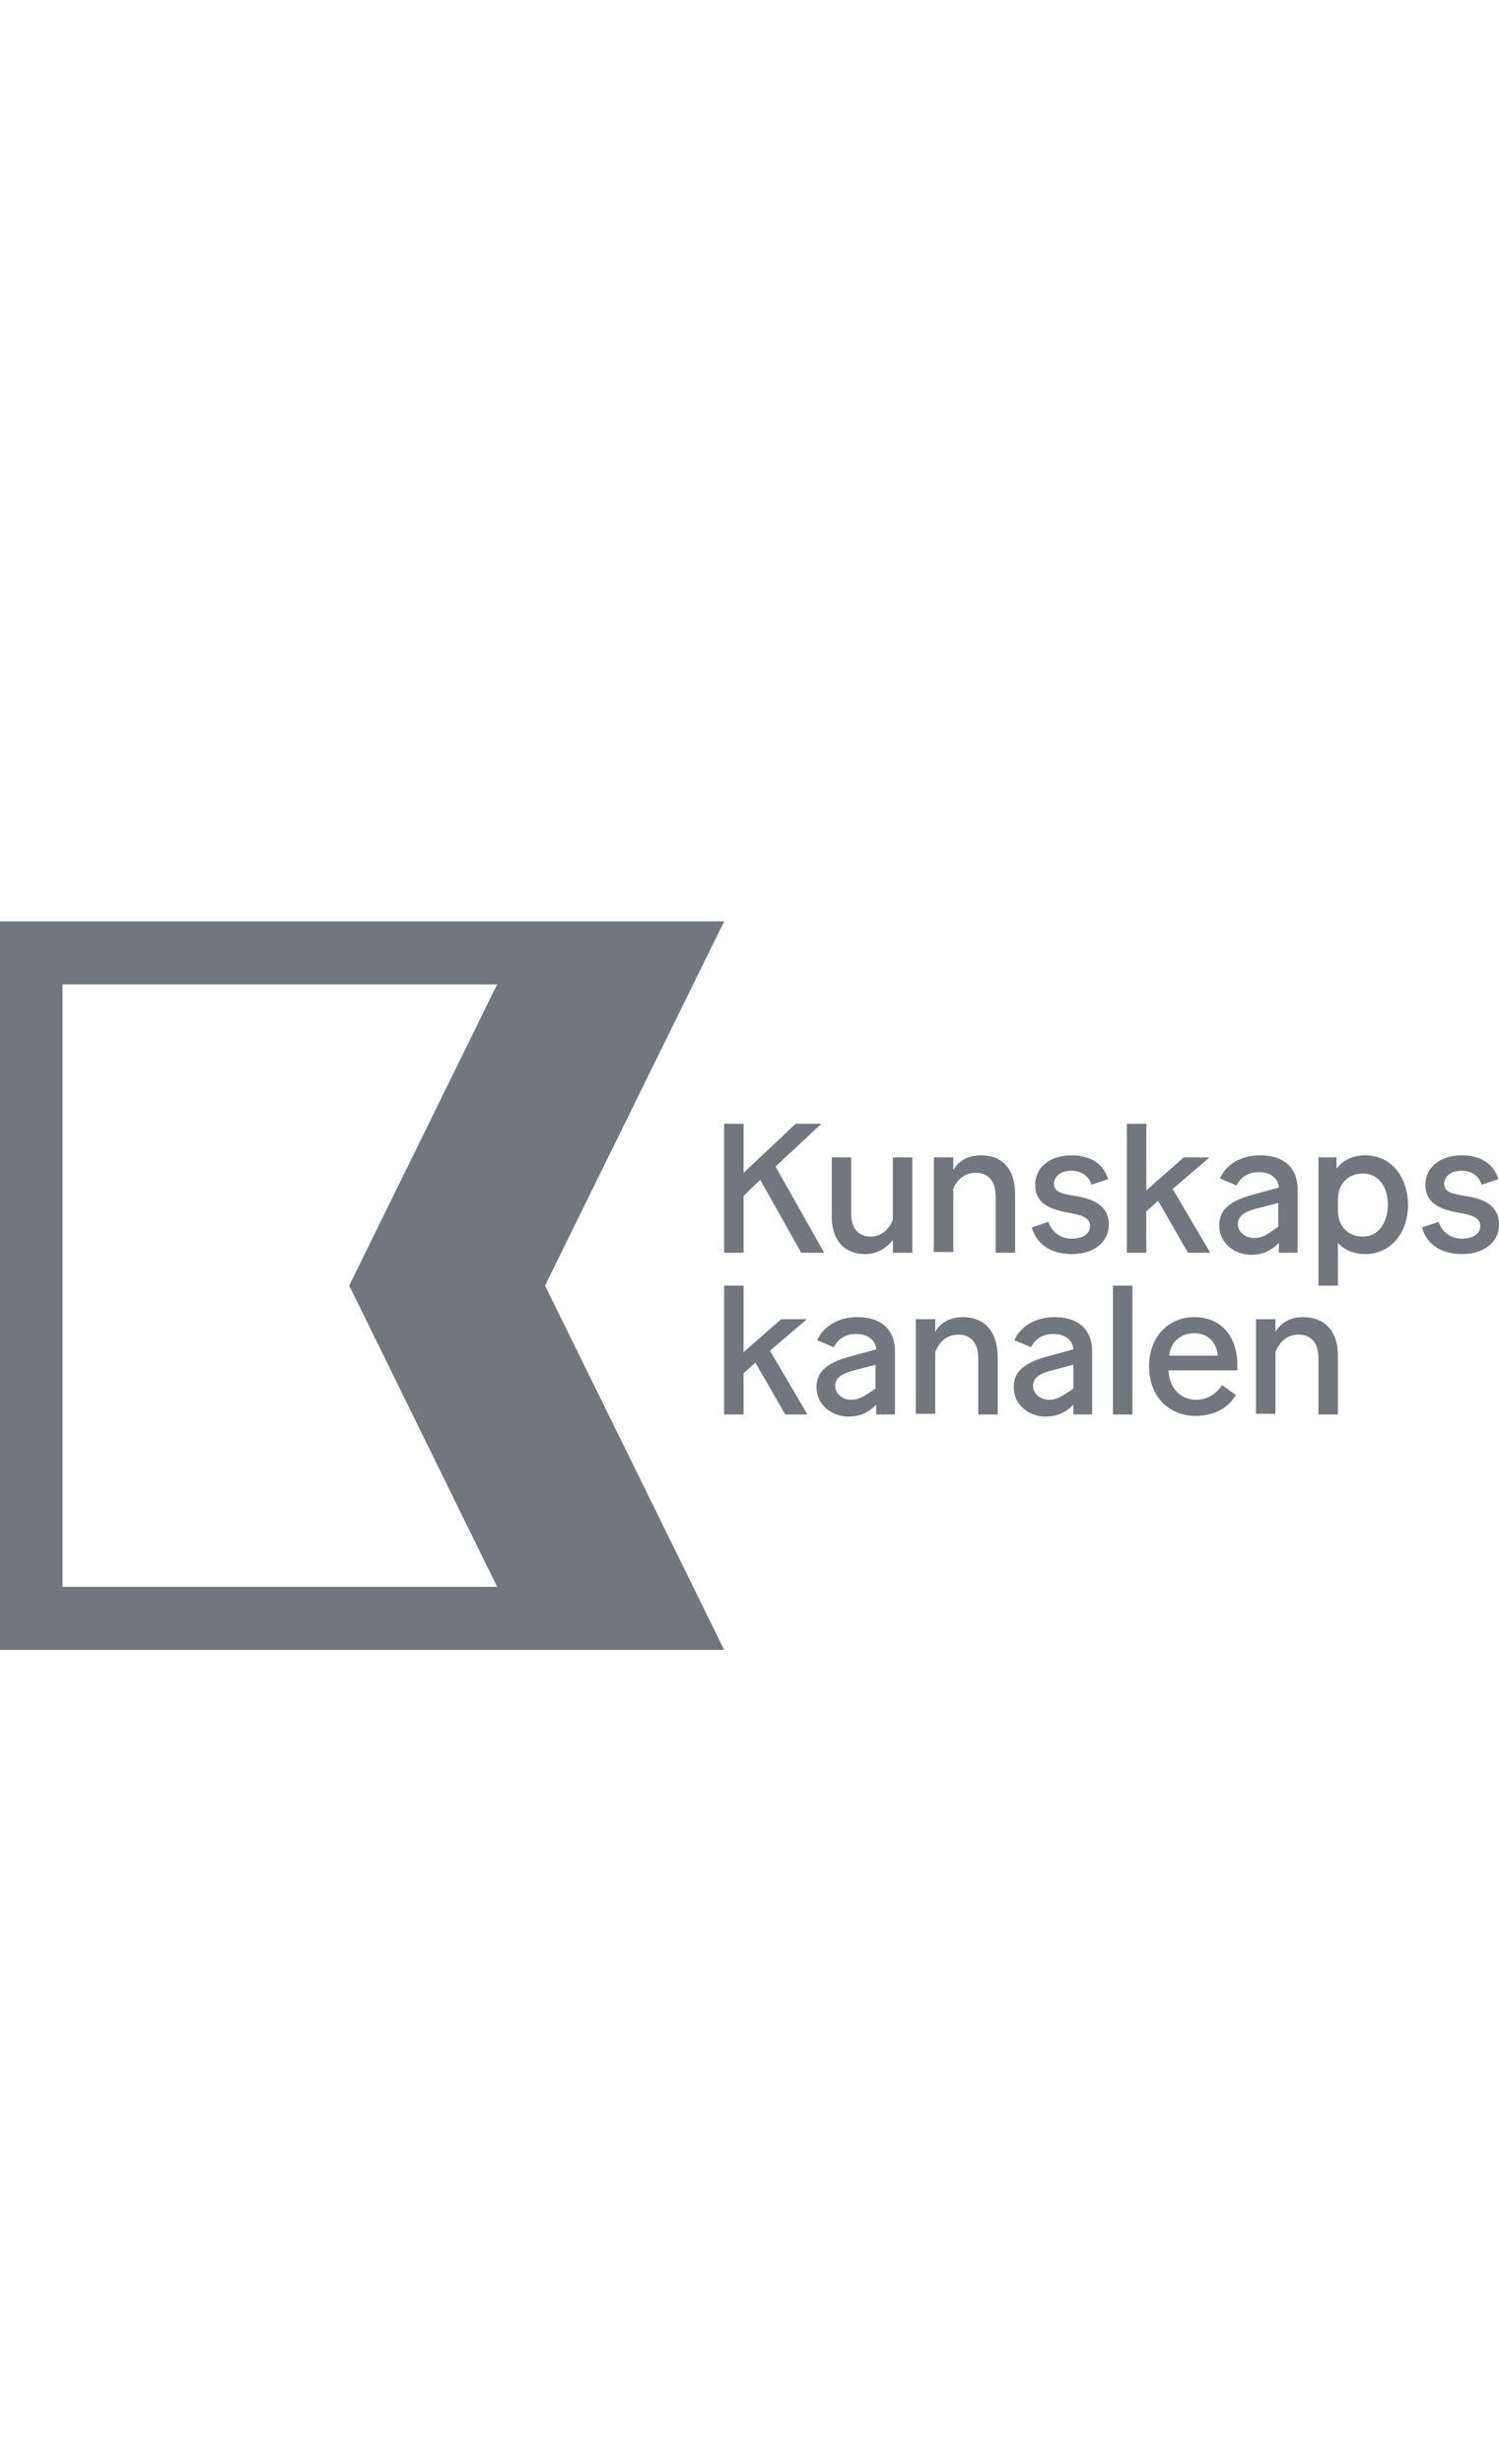 <svg width="70" height="115" viewBox="0 0 70 115" fill="none" xmlns="http://www.w3.org/2000/svg">
<g clip-path="url(#clip0_3_829)">
<path d="M33.816 52.448V58.464H34.724V55.815L35.502 55.063L37.415 58.464H38.485L36.216 54.442L38.356 52.448H37.156L34.724 54.737V52.448H33.816Z" fill="#72767D"/>
<path d="M41.695 56.927C41.501 57.417 41.112 57.712 40.658 57.712C40.139 57.712 39.75 57.385 39.75 56.665V54.017H38.842V56.796C38.842 57.973 39.523 58.529 40.398 58.529C40.982 58.529 41.403 58.235 41.695 57.875V58.464H42.603V54.017H41.695V56.927Z" fill="#72767D"/>
<path d="M44.484 55.554C44.678 55.031 45.067 54.736 45.553 54.736C46.137 54.736 46.494 55.096 46.494 55.848V58.463H47.402V55.717C47.402 54.508 46.753 53.919 45.813 53.919C45.164 53.919 44.743 54.213 44.516 54.606V54.017H43.608V58.431H44.516V55.554H44.484Z" fill="#72767D"/>
<path d="M50.19 55.815C49.639 55.717 49.217 55.652 49.217 55.26C49.217 54.9 49.541 54.638 50.028 54.638C50.482 54.638 50.838 54.867 50.968 55.292L51.746 55.031C51.552 54.377 51 53.919 50.028 53.919C49.087 53.919 48.342 54.442 48.342 55.292C48.342 56.142 48.99 56.437 49.898 56.6C50.449 56.698 50.903 56.796 50.903 57.221C50.903 57.613 50.514 57.81 50.06 57.81C49.541 57.81 49.12 57.515 48.958 57.025L48.18 57.286C48.439 58.169 49.185 58.529 50.06 58.529C51.033 58.529 51.779 58.006 51.779 57.156C51.779 56.273 51.065 55.946 50.19 55.815Z" fill="#72767D"/>
<path d="M68.411 55.815C67.86 55.717 67.439 55.652 67.439 55.26C67.439 54.9 67.763 54.638 68.249 54.638C68.703 54.638 69.06 54.867 69.189 55.292L69.968 55.031C69.773 54.377 69.222 53.919 68.249 53.919C67.309 53.919 66.563 54.442 66.563 55.292C66.563 56.142 67.212 56.437 68.12 56.6C68.671 56.698 69.125 56.796 69.125 57.221C69.125 57.613 68.736 57.81 68.282 57.81C67.763 57.81 67.341 57.515 67.179 57.025L66.401 57.286C66.66 58.169 67.406 58.529 68.282 58.529C69.254 58.529 70 58.006 70 57.156C70 56.273 69.319 55.946 68.411 55.815Z" fill="#72767D"/>
<path d="M44.97 61.471C44.321 61.471 43.9 61.765 43.673 62.158V61.569H42.765V65.983H43.673V63.106C43.867 62.583 44.257 62.288 44.743 62.288C45.327 62.288 45.683 62.648 45.683 63.4V66.015H46.591V63.269C46.559 62.06 45.91 61.471 44.97 61.471Z" fill="#72767D"/>
<path d="M49.25 61.471C48.439 61.471 47.693 61.831 47.369 62.55L48.147 62.877C48.342 62.485 48.698 62.256 49.185 62.256C49.703 62.256 50.093 62.517 50.125 62.975L48.925 63.302C47.855 63.596 47.337 63.989 47.337 64.74C47.337 65.59 48.082 66.114 48.828 66.114C49.282 66.114 49.671 65.983 50.06 65.623L50.125 65.558V66.015H51V63.073C51 61.962 50.255 61.471 49.25 61.471ZM50.125 64.806L49.931 64.937C49.541 65.198 49.314 65.329 48.99 65.329C48.634 65.329 48.245 65.1 48.245 64.675C48.245 64.283 48.569 64.087 49.25 63.923L50.125 63.694V64.806Z" fill="#72767D"/>
<path d="M57.777 63.531C57.712 62.256 56.934 61.471 55.767 61.471C54.599 61.471 53.659 62.354 53.659 63.76C53.659 65.231 54.632 66.081 55.831 66.081C56.707 66.081 57.388 65.689 57.712 65.1L57.063 64.642C56.804 65.067 56.35 65.329 55.864 65.329C55.151 65.329 54.599 64.806 54.567 63.956H57.777C57.777 63.858 57.777 63.727 57.777 63.531ZM54.599 63.269C54.664 62.583 55.183 62.223 55.767 62.223C56.318 62.223 56.804 62.55 56.869 63.269H54.599Z" fill="#72767D"/>
<path d="M60.857 61.471C60.208 61.471 59.787 61.765 59.56 62.158V61.569H58.652V65.983H59.56V63.106C59.755 62.583 60.144 62.288 60.63 62.288C61.214 62.288 61.57 62.648 61.57 63.4V66.015H62.478V63.269C62.478 62.06 61.797 61.471 60.857 61.471Z" fill="#72767D"/>
<path d="M40.042 61.471C39.231 61.471 38.485 61.831 38.161 62.55L38.939 62.877C39.134 62.485 39.49 62.256 39.977 62.256C40.496 62.256 40.885 62.517 40.917 62.975L39.718 63.302C38.648 63.596 38.129 63.989 38.129 64.74C38.129 65.59 38.874 66.114 39.62 66.114C40.074 66.114 40.463 65.983 40.852 65.623L40.917 65.558V66.015H41.792V63.073C41.792 61.962 41.047 61.471 40.042 61.471ZM40.885 64.806L40.69 64.937C40.301 65.198 40.074 65.329 39.75 65.329C39.393 65.329 39.004 65.1 39.004 64.675C39.004 64.283 39.328 64.087 40.009 63.923L40.885 63.694V64.806Z" fill="#72767D"/>
<path d="M52.881 60H51.973V66.015H52.881V60Z" fill="#72767D"/>
<path d="M37.675 61.569H36.475L34.724 63.106V60H33.816V66.015H34.724V64.087L35.276 63.596L36.67 66.015H37.707L35.956 63.04L37.675 61.569Z" fill="#72767D"/>
<path d="M63.742 53.919C63.159 53.919 62.673 54.181 62.413 54.54V54.017H61.57V60H62.478V58.006C62.77 58.333 63.224 58.529 63.775 58.529C64.877 58.529 65.753 57.613 65.753 56.208C65.72 54.802 64.877 53.919 63.742 53.919ZM63.645 57.712C62.997 57.712 62.478 57.286 62.478 56.469V56.011C62.478 55.161 63.029 54.769 63.645 54.769C64.294 54.769 64.812 55.292 64.812 56.24C64.78 57.188 64.294 57.712 63.645 57.712Z" fill="#72767D"/>
<path d="M59.722 58.006V58.463H60.597V55.521C60.597 54.41 59.852 53.919 58.847 53.919C58.036 53.919 57.29 54.279 56.966 54.998L57.744 55.325C57.939 54.933 58.295 54.704 58.782 54.704C59.301 54.704 59.69 54.965 59.722 55.423L58.522 55.75C57.453 56.044 56.934 56.437 56.934 57.188C56.934 58.038 57.679 58.562 58.425 58.562C58.879 58.562 59.268 58.431 59.657 58.071L59.722 58.006ZM58.555 57.777C58.198 57.777 57.809 57.548 57.809 57.123C57.809 56.731 58.133 56.535 58.814 56.371L59.69 56.142V57.254L59.495 57.385C59.106 57.679 58.879 57.777 58.555 57.777Z" fill="#72767D"/>
<path d="M55.475 58.464H56.512L54.761 55.489L56.48 54.017H55.28L53.529 55.554V52.448H52.622V58.464H53.529V56.535L54.081 56.044L55.475 58.464Z" fill="#72767D"/>
<path d="M33.817 43H0V77H33.817L25.452 60L33.817 43ZM23.215 74.058H2.918V45.942H23.215L16.308 60L23.215 74.058Z" fill="#72767D"/>
</g>
<defs>
<clipPath id="clip0_3_829">
<rect width="70" height="34" fill="white" transform="translate(0 43)"/>
</clipPath>
</defs>
</svg>
